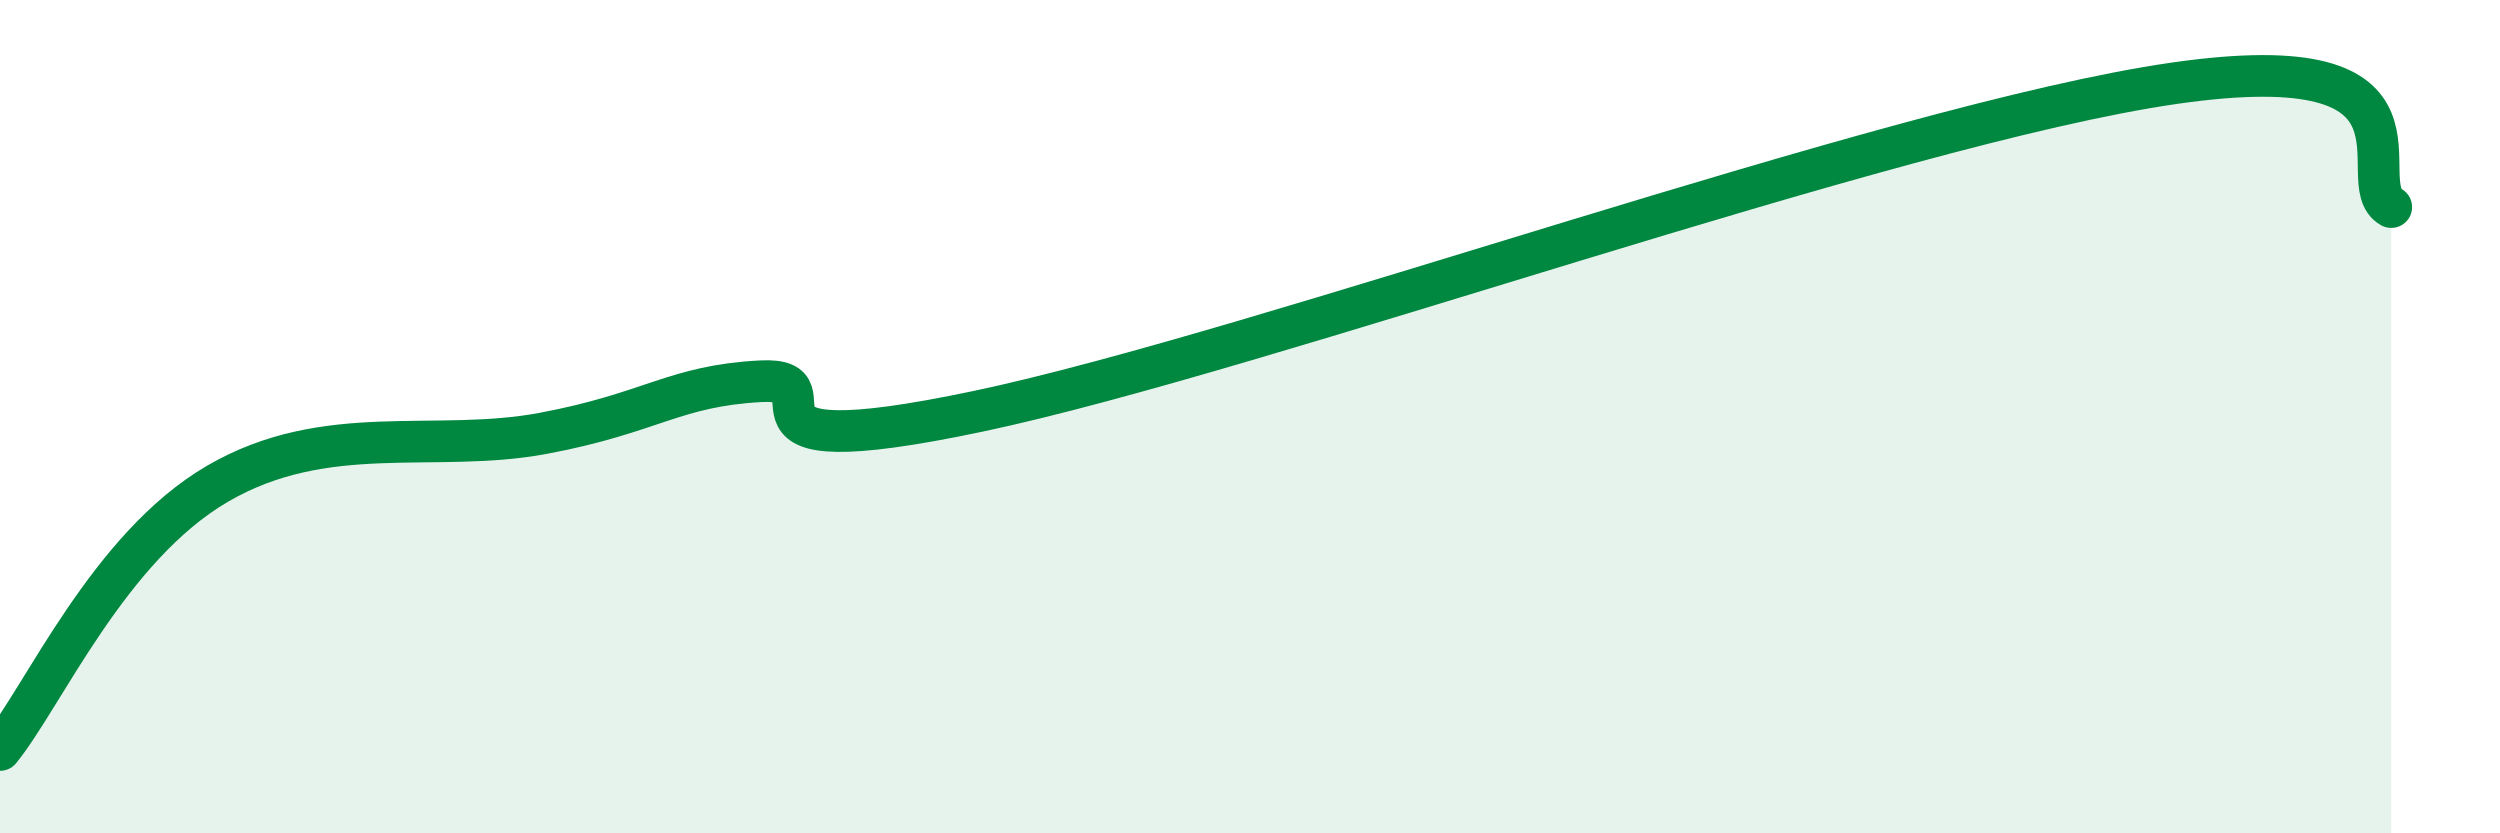
    <svg width="60" height="20" viewBox="0 0 60 20" xmlns="http://www.w3.org/2000/svg">
      <path
        d="M 0,18 C 1.04,16.72 2.61,13.13 5.22,11.61 C 7.83,10.09 10.43,10.89 13.04,10.4 C 15.65,9.91 16.17,9.26 18.26,9.15 C 20.35,9.04 16.7,11.3 23.48,9.87 C 30.26,8.44 45.39,2.98 52.17,2 C 58.95,1.02 56.35,4.38 57.39,4.97L57.39 20L0 20Z"
        fill="#008740"
        opacity="0.1"
        stroke-linecap="round"
        stroke-linejoin="round"
      />
      <path
        d="M 0,18 C 1.04,16.72 2.61,13.13 5.22,11.61 C 7.83,10.09 10.43,10.89 13.04,10.4 C 15.65,9.91 16.17,9.26 18.26,9.15 C 20.35,9.04 16.7,11.3 23.48,9.87 C 30.26,8.44 45.39,2.98 52.17,2 C 58.95,1.02 56.35,4.38 57.39,4.97"
        stroke="#008740"
        stroke-width="1"
        fill="none"
        stroke-linecap="round"
        stroke-linejoin="round"
      />
    </svg>
  